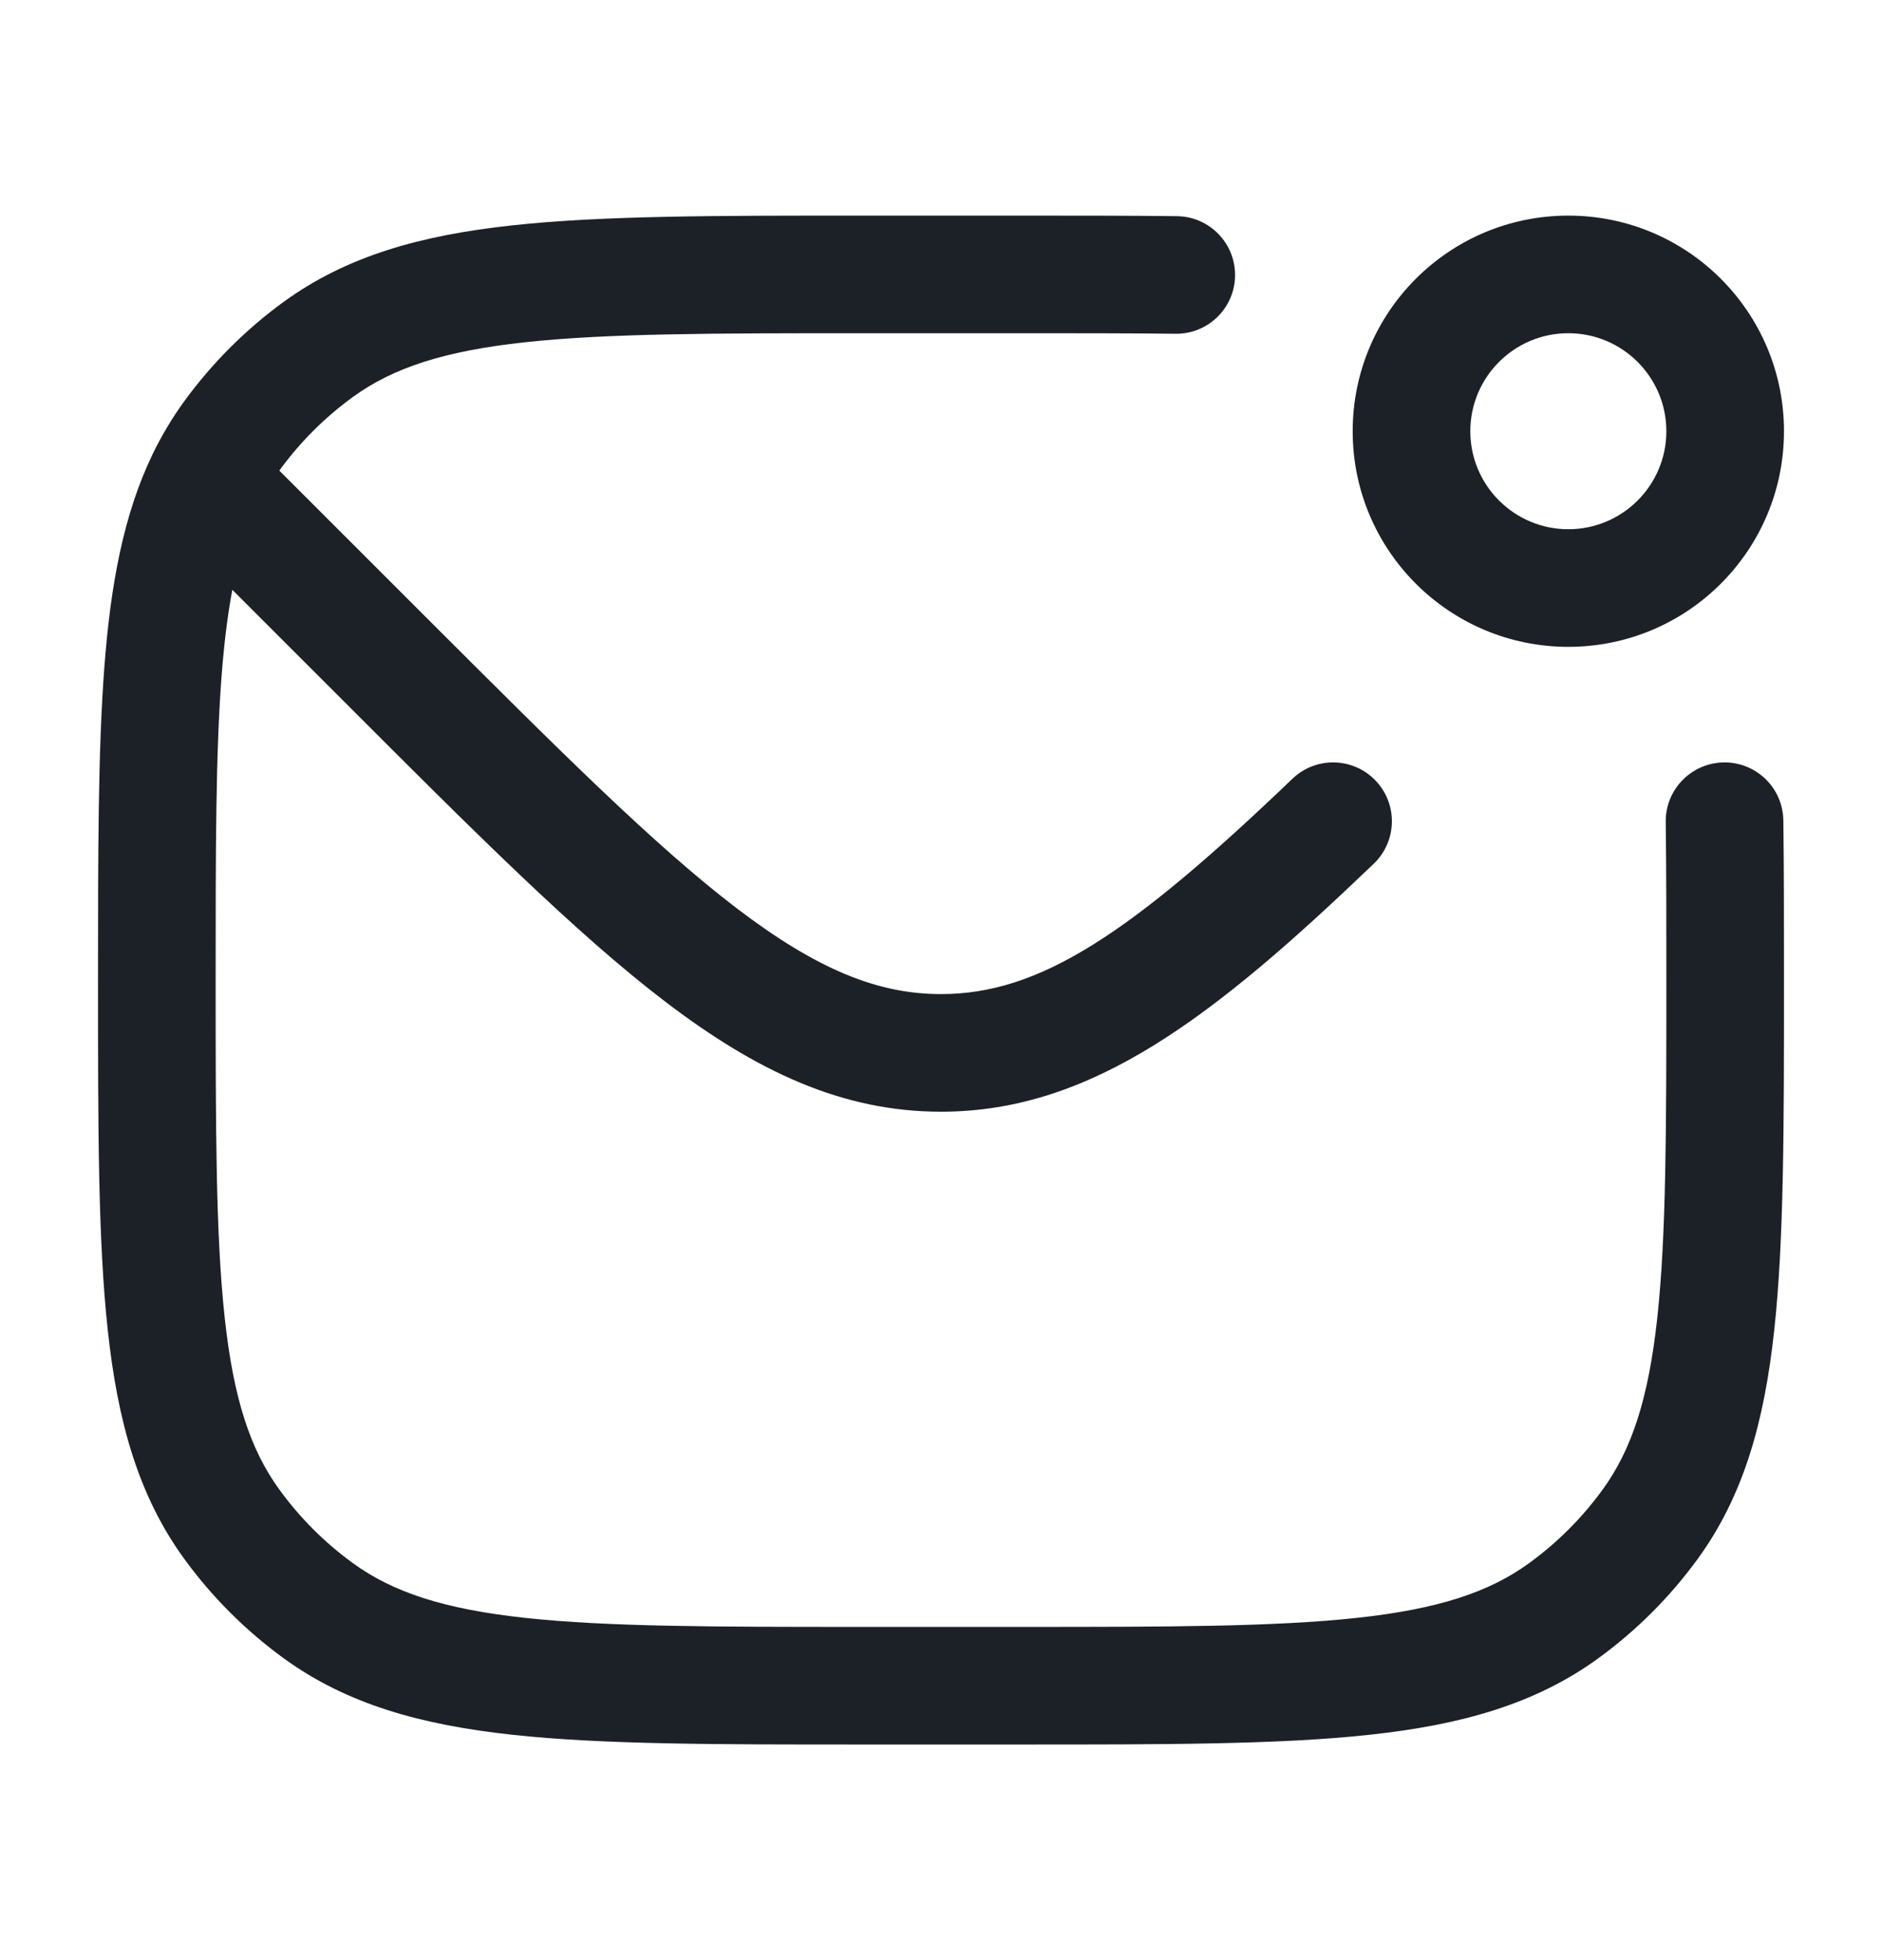 <svg width="24" height="25" viewBox="0 0 24 25" fill="none" xmlns="http://www.w3.org/2000/svg">
<path d="M4.929 8.429L5.459 7.899L4.929 8.429ZM3 6.5L3.53 5.97L3 6.5ZM4.061 20.545L4.502 19.938H4.502L4.061 20.545ZM2.955 19.439L2.348 19.88L2.955 19.439ZM21.045 19.439L20.438 18.998V18.998L21.045 19.439ZM19.939 20.545L19.498 19.938V19.938L19.939 20.545ZM4.061 4.455L3.62 3.848L3.62 3.848L4.061 4.455ZM2.955 5.561L2.348 5.12L2.348 5.12L2.955 5.561ZM17.519 11.016C17.818 10.729 17.828 10.254 17.541 9.955C17.255 9.656 16.78 9.646 16.481 9.933L17.519 11.016ZM22.742 10.465C22.737 10.051 22.397 9.719 21.983 9.724C21.569 9.73 21.237 10.069 21.242 10.484L22.742 10.465ZM14.991 4.257C15.405 4.262 15.745 3.93 15.75 3.516C15.755 3.102 15.423 2.762 15.009 2.757L14.991 4.257ZM2.621 6.121L1.945 5.795L2.621 6.121ZM5.459 7.899L3.53 5.97L2.47 7.03L4.399 8.959L5.459 7.899ZM4.399 8.959C6.05 10.611 7.341 11.904 8.483 12.775C9.642 13.659 10.735 14.179 12 14.179V12.679C11.194 12.679 10.418 12.365 9.393 11.583C8.35 10.787 7.141 9.58 5.459 7.899L4.399 8.959ZM11 4.25H13V2.75H11V4.25ZM13 20.75H11V22.25H13V20.75ZM11 20.75C9.108 20.75 7.75 20.749 6.698 20.635C5.66 20.523 5.01 20.307 4.502 19.938L3.62 21.152C4.427 21.738 5.371 22 6.536 22.126C7.688 22.251 9.142 22.25 11 22.25V20.75ZM1.25 12.5C1.25 14.358 1.249 15.812 1.374 16.963C1.5 18.129 1.762 19.073 2.348 19.88L3.562 18.998C3.193 18.49 2.977 17.84 2.865 16.802C2.751 15.75 2.75 14.392 2.75 12.5H1.25ZM4.502 19.938C4.141 19.676 3.824 19.359 3.562 18.998L2.348 19.88C2.703 20.368 3.132 20.797 3.62 21.152L4.502 19.938ZM21.25 12.5C21.25 14.392 21.249 15.75 21.135 16.802C21.023 17.84 20.807 18.49 20.438 18.998L21.652 19.88C22.238 19.073 22.5 18.129 22.626 16.963C22.751 15.812 22.75 14.358 22.75 12.5H21.25ZM13 22.25C14.858 22.25 16.312 22.251 17.463 22.126C18.629 22 19.573 21.738 20.38 21.152L19.498 19.938C18.99 20.307 18.34 20.523 17.302 20.635C16.25 20.749 14.892 20.75 13 20.75V22.25ZM20.438 18.998C20.176 19.359 19.859 19.676 19.498 19.938L20.38 21.152C20.868 20.797 21.297 20.368 21.652 19.88L20.438 18.998ZM11 2.75C9.142 2.75 7.688 2.749 6.536 2.874C5.371 3 4.427 3.262 3.62 3.848L4.502 5.062C5.01 4.693 5.66 4.477 6.698 4.365C7.75 4.251 9.108 4.25 11 4.25V2.75ZM3.62 3.848C3.132 4.203 2.703 4.632 2.348 5.12L3.562 6.002C3.824 5.641 4.141 5.324 4.502 5.062L3.62 3.848ZM16.481 9.933C14.403 11.925 13.253 12.679 12 12.679V14.179C13.931 14.179 15.487 12.963 17.519 11.016L16.481 9.933ZM22.75 12.5C22.75 11.755 22.75 11.079 22.742 10.465L21.242 10.484C21.25 11.086 21.25 11.753 21.25 12.5H22.75ZM13 4.25C13.737 4.25 14.395 4.25 14.991 4.257L15.009 2.757C14.402 2.75 13.734 2.75 13 2.75V4.25ZM21.25 5.5C21.25 6.19 20.69 6.75 20 6.75V8.25C21.519 8.25 22.75 7.019 22.75 5.5H21.25ZM20 6.75C19.31 6.75 18.75 6.19 18.75 5.5H17.25C17.25 7.019 18.481 8.25 20 8.25V6.75ZM18.75 5.5C18.75 4.81 19.31 4.25 20 4.25V2.75C18.481 2.75 17.25 3.981 17.25 5.5H18.75ZM20 4.25C20.69 4.25 21.25 4.81 21.25 5.5H22.75C22.75 3.981 21.519 2.75 20 2.75V4.25ZM2.75 12.5C2.75 10.865 2.75 9.625 2.825 8.632C2.9 7.641 3.046 6.967 3.297 6.447L1.945 5.795C1.575 6.564 1.41 7.455 1.33 8.519C1.25 9.581 1.25 10.886 1.25 12.5H2.75ZM3.297 6.447C3.373 6.287 3.461 6.14 3.562 6.002L2.348 5.12C2.194 5.333 2.06 5.557 1.945 5.795L3.297 6.447ZM3.53 5.97L3.151 5.591L2.091 6.651L2.47 7.03L3.53 5.97Z" fill="#1C2127"/>
</svg>
